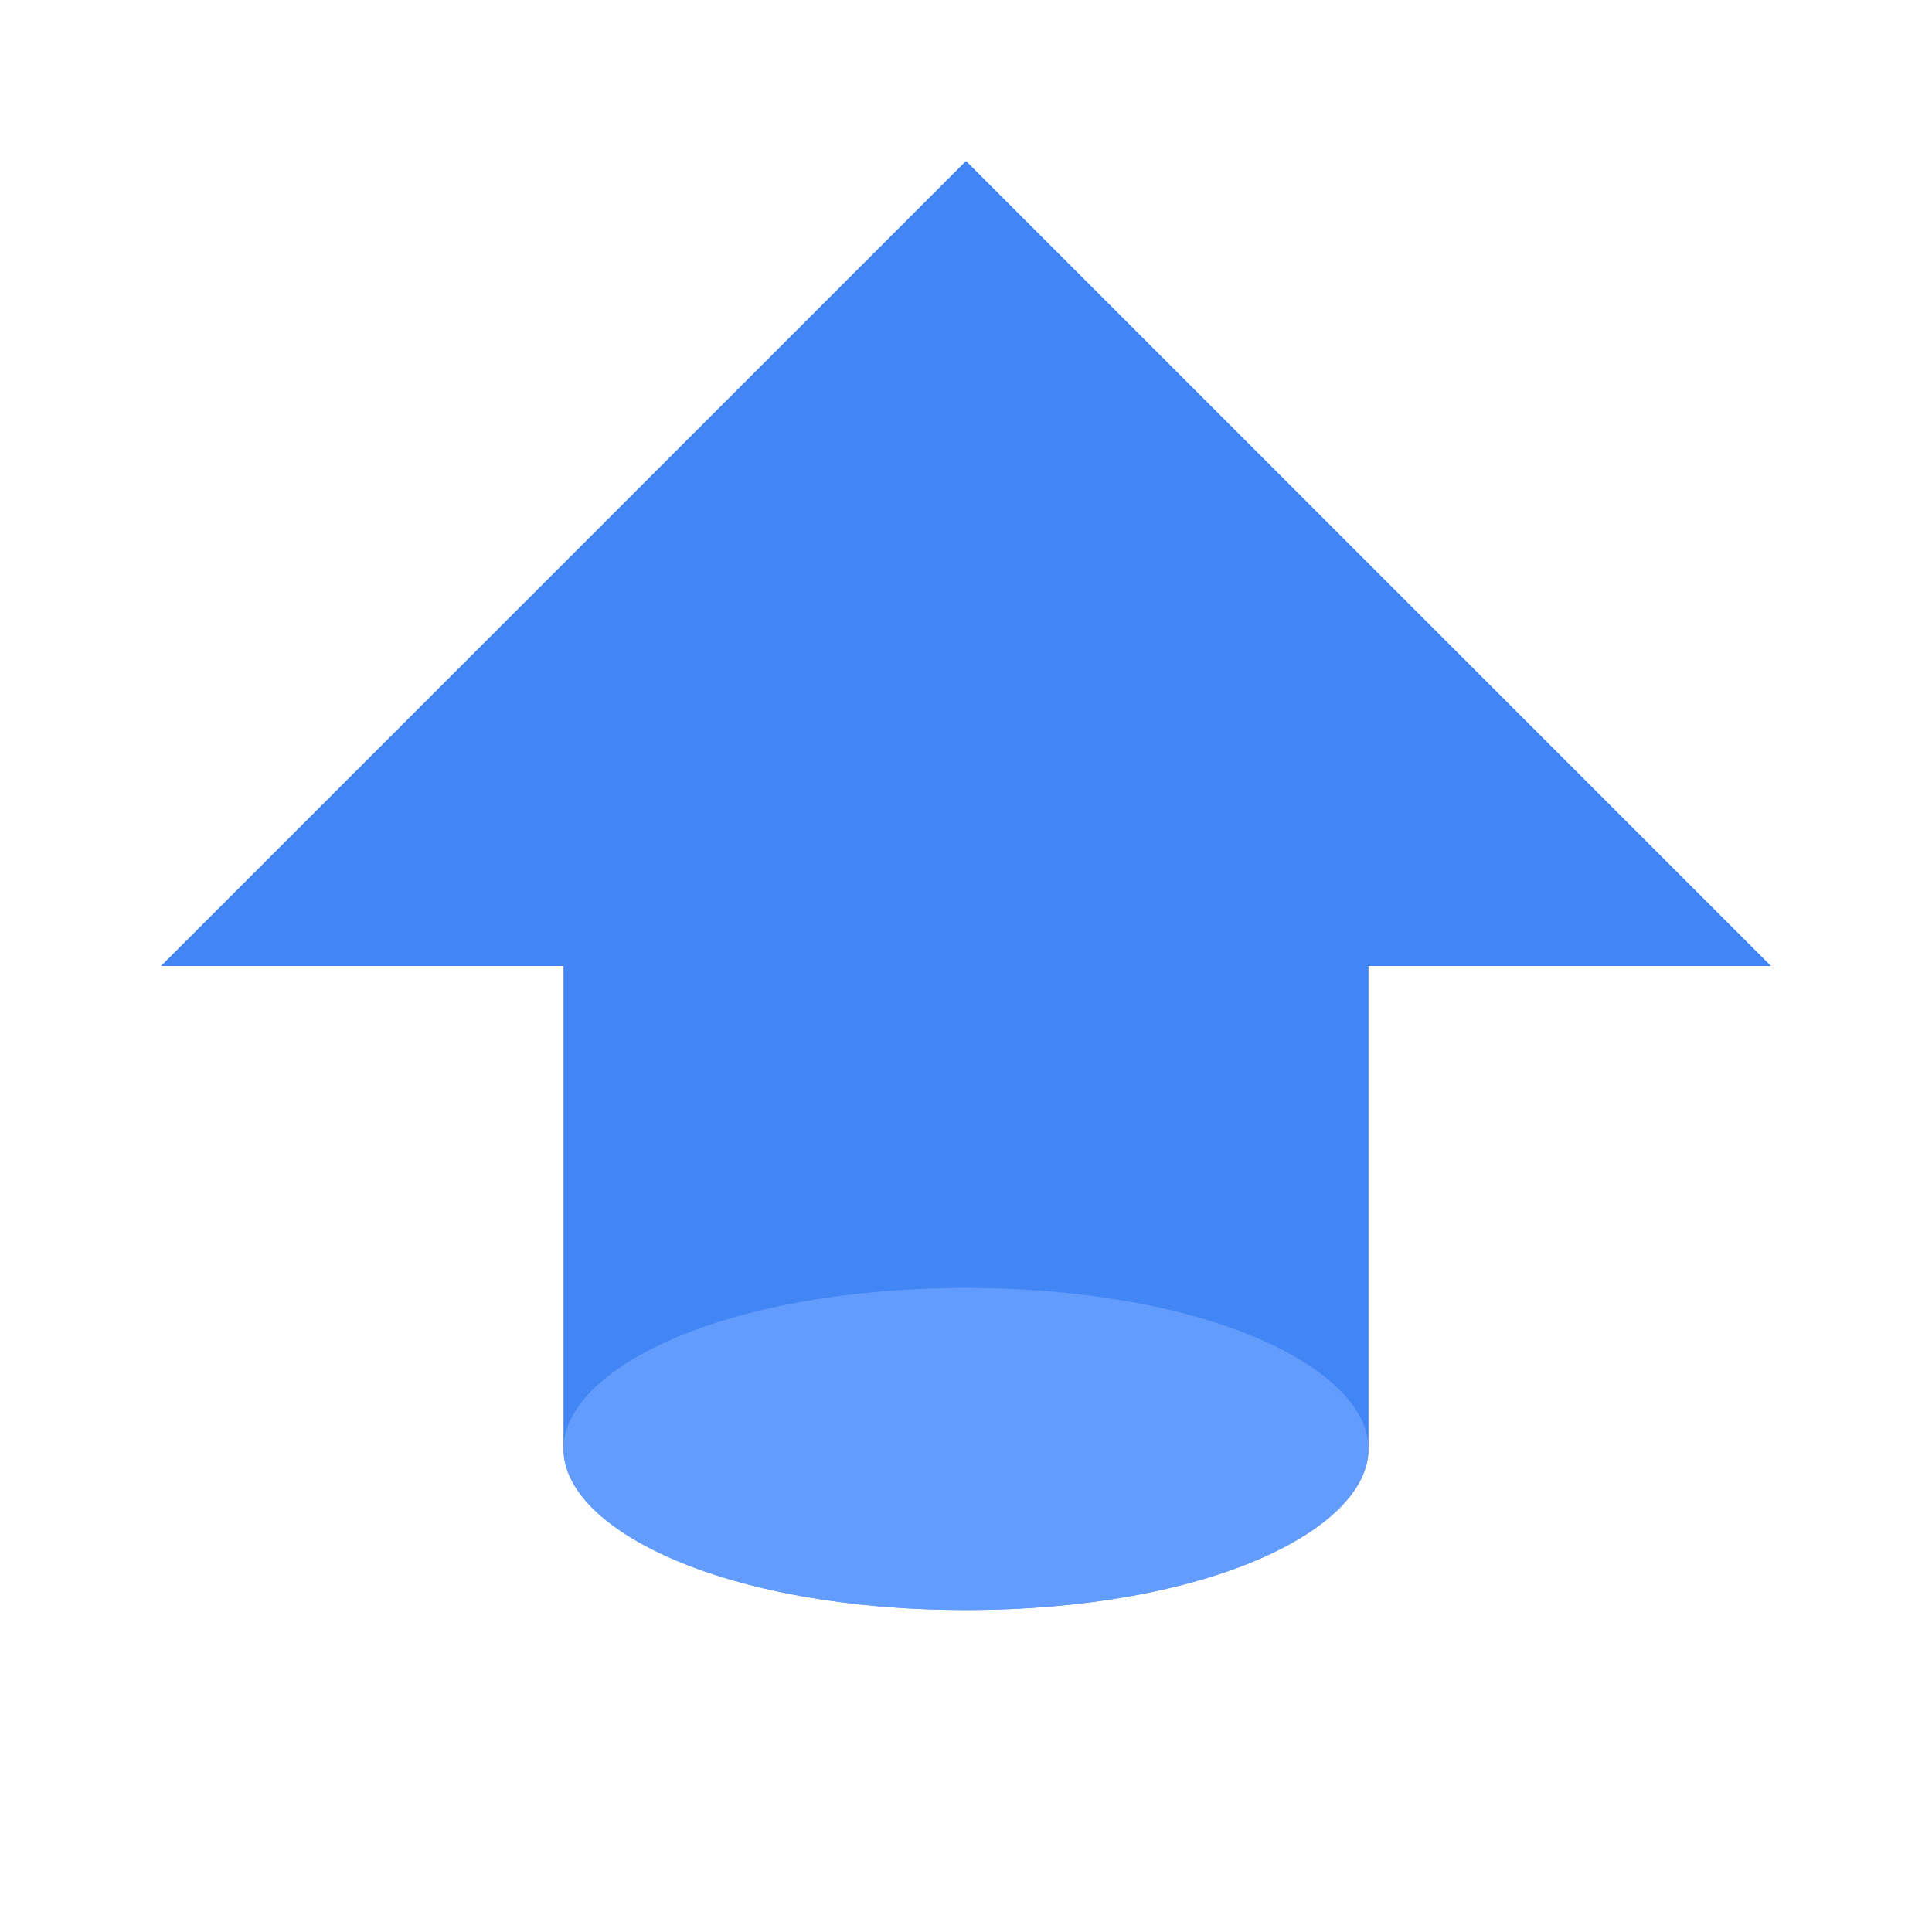 <?xml version="1.0" encoding="iso-8859-1"?>
<!-- Uploaded to: SVG Repo, www.svgrepo.com, Generator: SVG Repo Mixer Tools -->
<svg height="800px" width="800px" version="1.1" xmlns="http://www.w3.org/2000/svg" xmlns:xlink="http://www.w3.org/1999/xlink" 
	 viewBox="0 0 240 240" xml:space="preserve">
	<path style="fill:#4285F4;" 
		  d="M120 20 L20 120 L70 120 L70 180 C70 190 90 200 120 200 C150 200 170 190 170 180 L170 120 L220 120 Z"/>
	<path style="fill:#6BA1FF;opacity:0.8;" 
		  d="M70 180 C70 190 90 200 120 200 C150 200 170 190 170 180 C170 170 150 160 120 160 C90 160 70 170 70 180"/>
</svg>